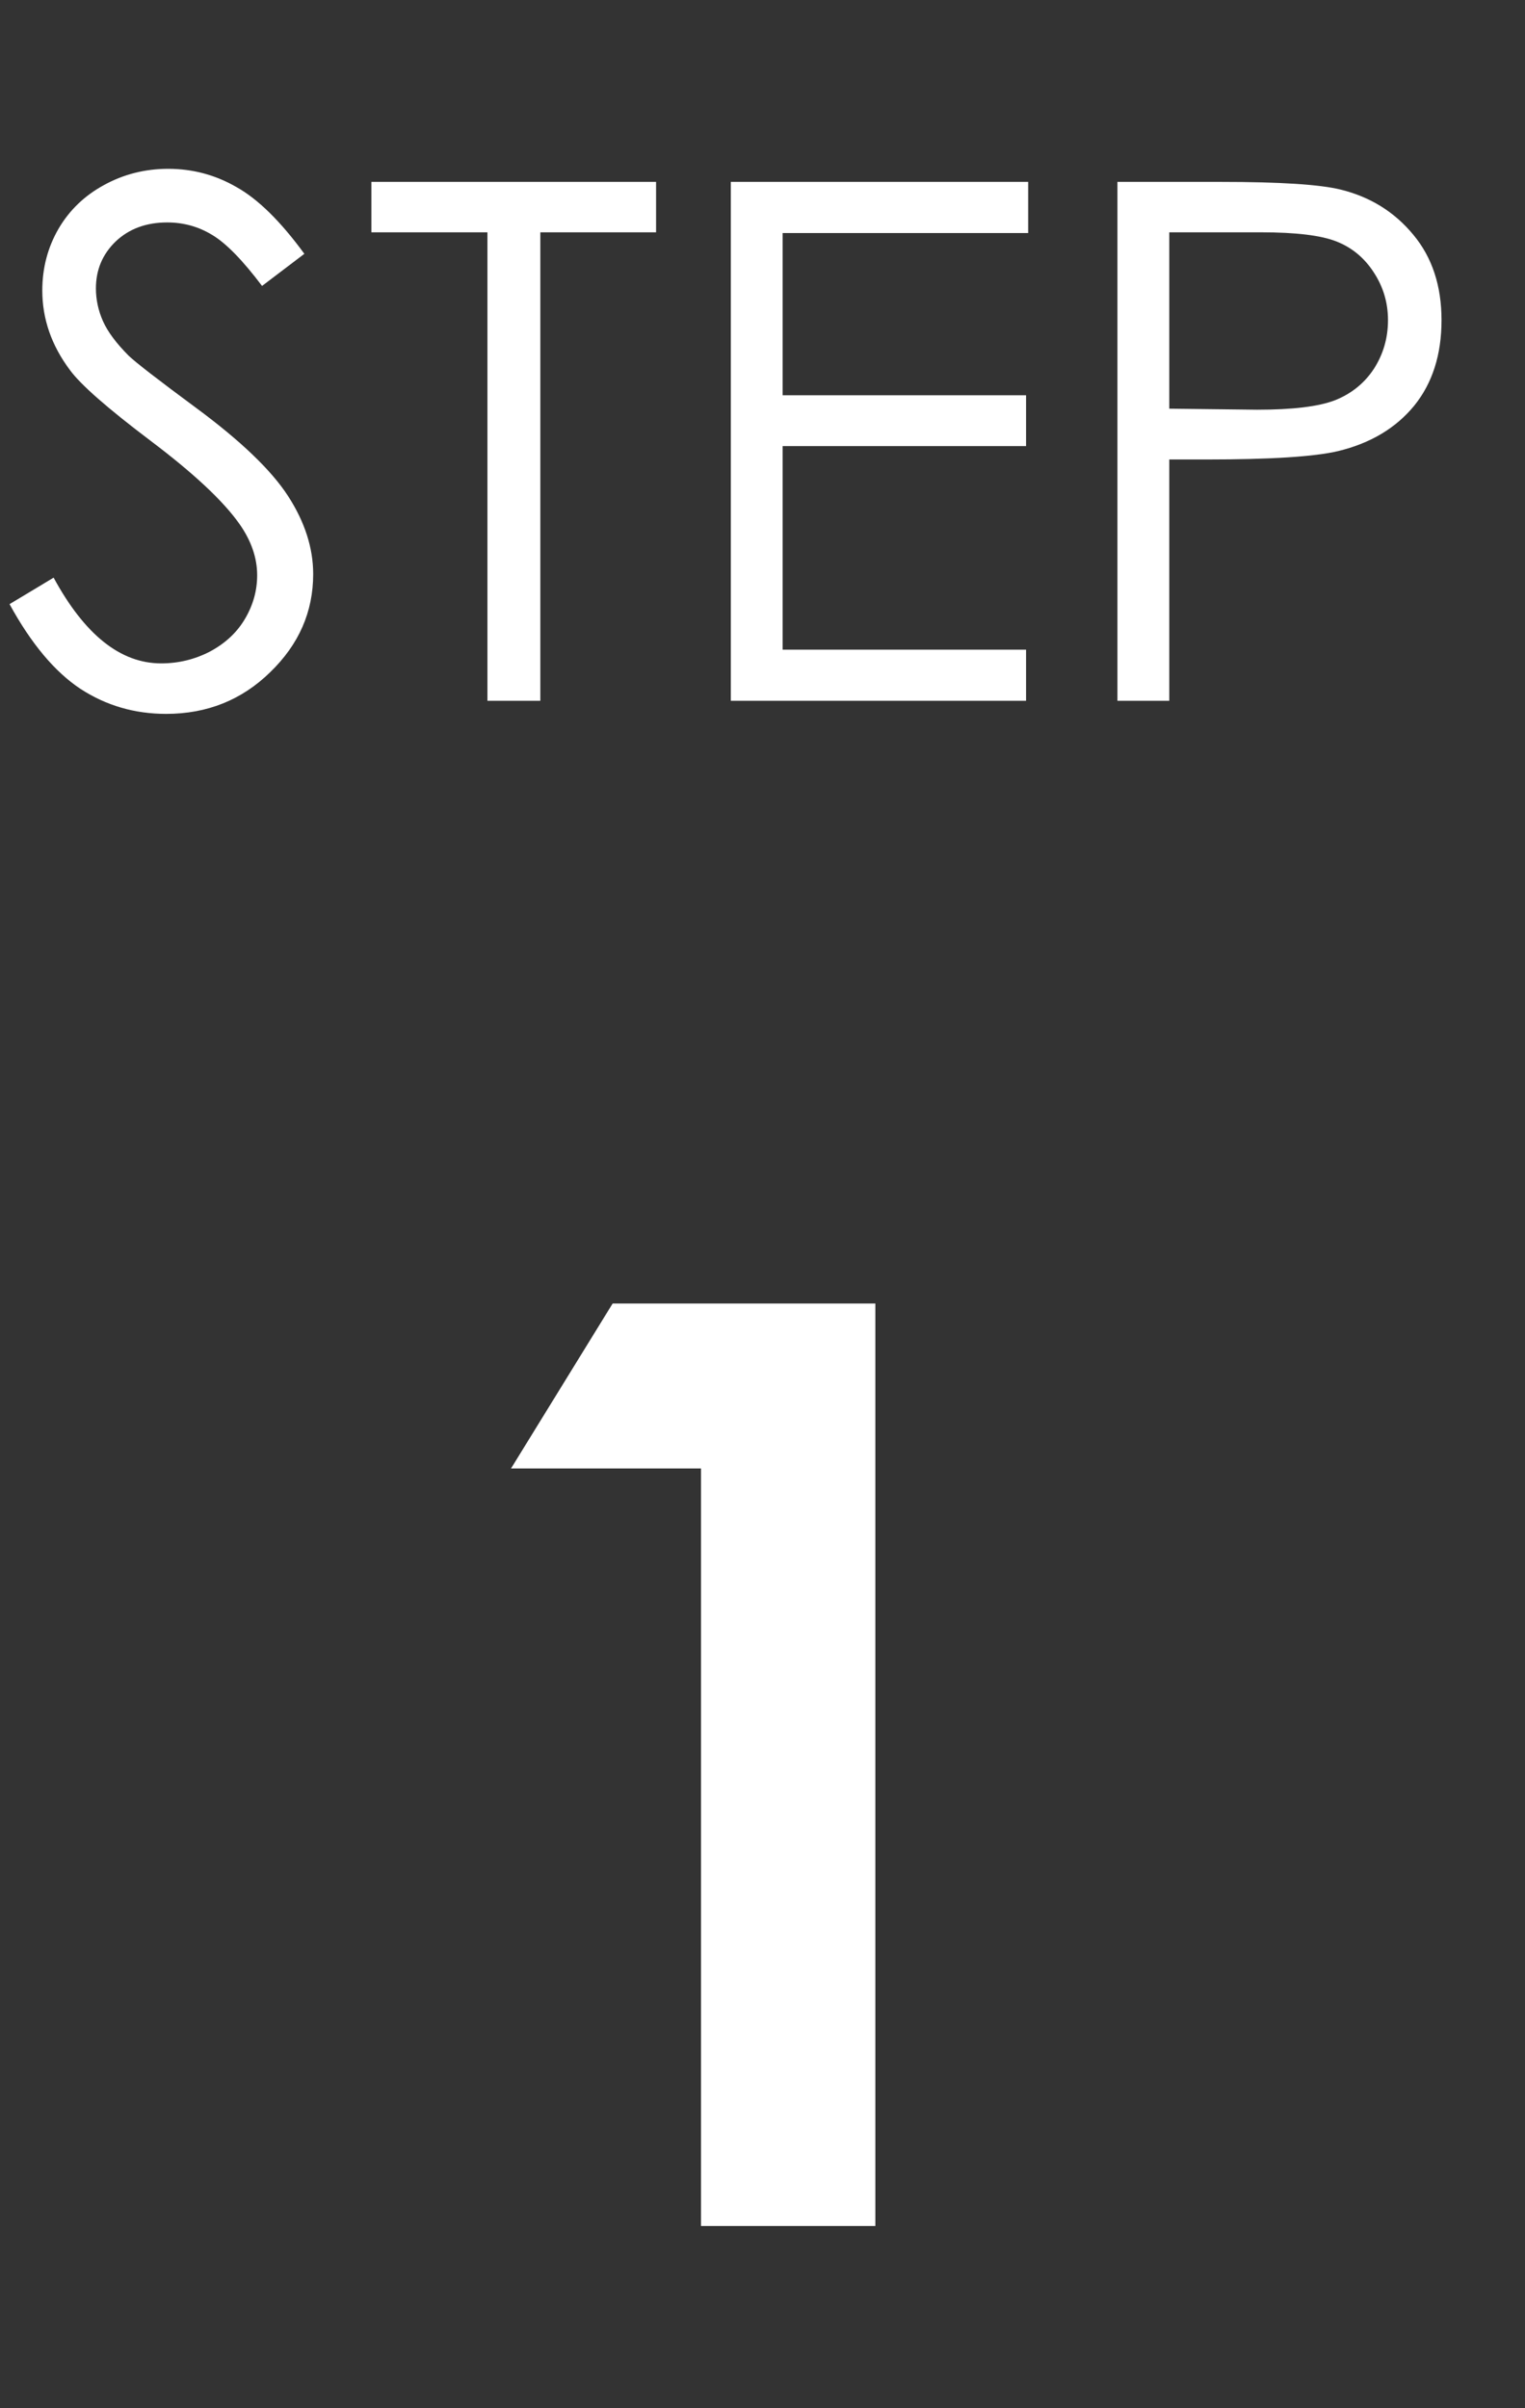<svg width="19" height="30" viewBox="0 0 19 30" fill="none" xmlns="http://www.w3.org/2000/svg">
<rect x="0" y="0" width="19" height="30" fill="#333333" stroke="none"/>
<path d="M0.119 7.526L0.668 7.196C1.055 7.908 1.501 8.264 2.008 8.264C2.225 8.264 2.429 8.214 2.619 8.115C2.81 8.012 2.955 7.876 3.054 7.706C3.154 7.536 3.204 7.356 3.204 7.166C3.204 6.949 3.13 6.736 2.984 6.528C2.782 6.241 2.413 5.896 1.876 5.491C1.337 5.084 1.002 4.79 0.87 4.608C0.642 4.303 0.527 3.974 0.527 3.619C0.527 3.338 0.595 3.082 0.729 2.85C0.864 2.619 1.053 2.437 1.296 2.305C1.542 2.17 1.809 2.103 2.096 2.103C2.401 2.103 2.685 2.179 2.949 2.332C3.215 2.481 3.497 2.758 3.792 3.162L3.265 3.562C3.022 3.24 2.814 3.027 2.641 2.925C2.471 2.822 2.285 2.771 2.083 2.771C1.822 2.771 1.608 2.85 1.441 3.008C1.277 3.167 1.195 3.361 1.195 3.593C1.195 3.733 1.225 3.87 1.283 4.001C1.342 4.133 1.449 4.277 1.604 4.432C1.689 4.514 1.967 4.729 2.439 5.078C2.999 5.491 3.382 5.859 3.59 6.181C3.798 6.503 3.902 6.827 3.902 7.152C3.902 7.621 3.724 8.028 3.366 8.374C3.012 8.72 2.58 8.893 2.07 8.893C1.677 8.893 1.321 8.789 1.002 8.581C0.683 8.37 0.388 8.018 0.119 7.526ZM4.627 2.894V2.266H8.174V2.894H6.732V8.73H6.073V2.894H4.627ZM9.105 2.266H12.81V2.903H9.751V4.924H12.784V5.557H9.751V8.093H12.784V8.73H9.105V2.266ZM13.922 2.266H15.21C15.948 2.266 16.446 2.298 16.704 2.362C17.073 2.453 17.375 2.641 17.609 2.925C17.843 3.206 17.96 3.561 17.96 3.988C17.96 4.419 17.846 4.775 17.618 5.056C17.389 5.334 17.074 5.522 16.673 5.619C16.38 5.689 15.832 5.724 15.029 5.724H14.568V8.73H13.922V2.266ZM14.568 2.894V5.091L15.662 5.104C16.105 5.104 16.428 5.065 16.633 4.986C16.838 4.904 17 4.773 17.117 4.595C17.234 4.413 17.293 4.211 17.293 3.988C17.293 3.771 17.234 3.574 17.117 3.395C17 3.213 16.844 3.084 16.651 3.008C16.46 2.932 16.147 2.894 15.71 2.894H14.568Z" fill="white"/>
<path d="M7.633 16.238H10.906V27.73H8.734V18.293H6.367L7.633 16.238Z" fill="white"/>
</svg>

